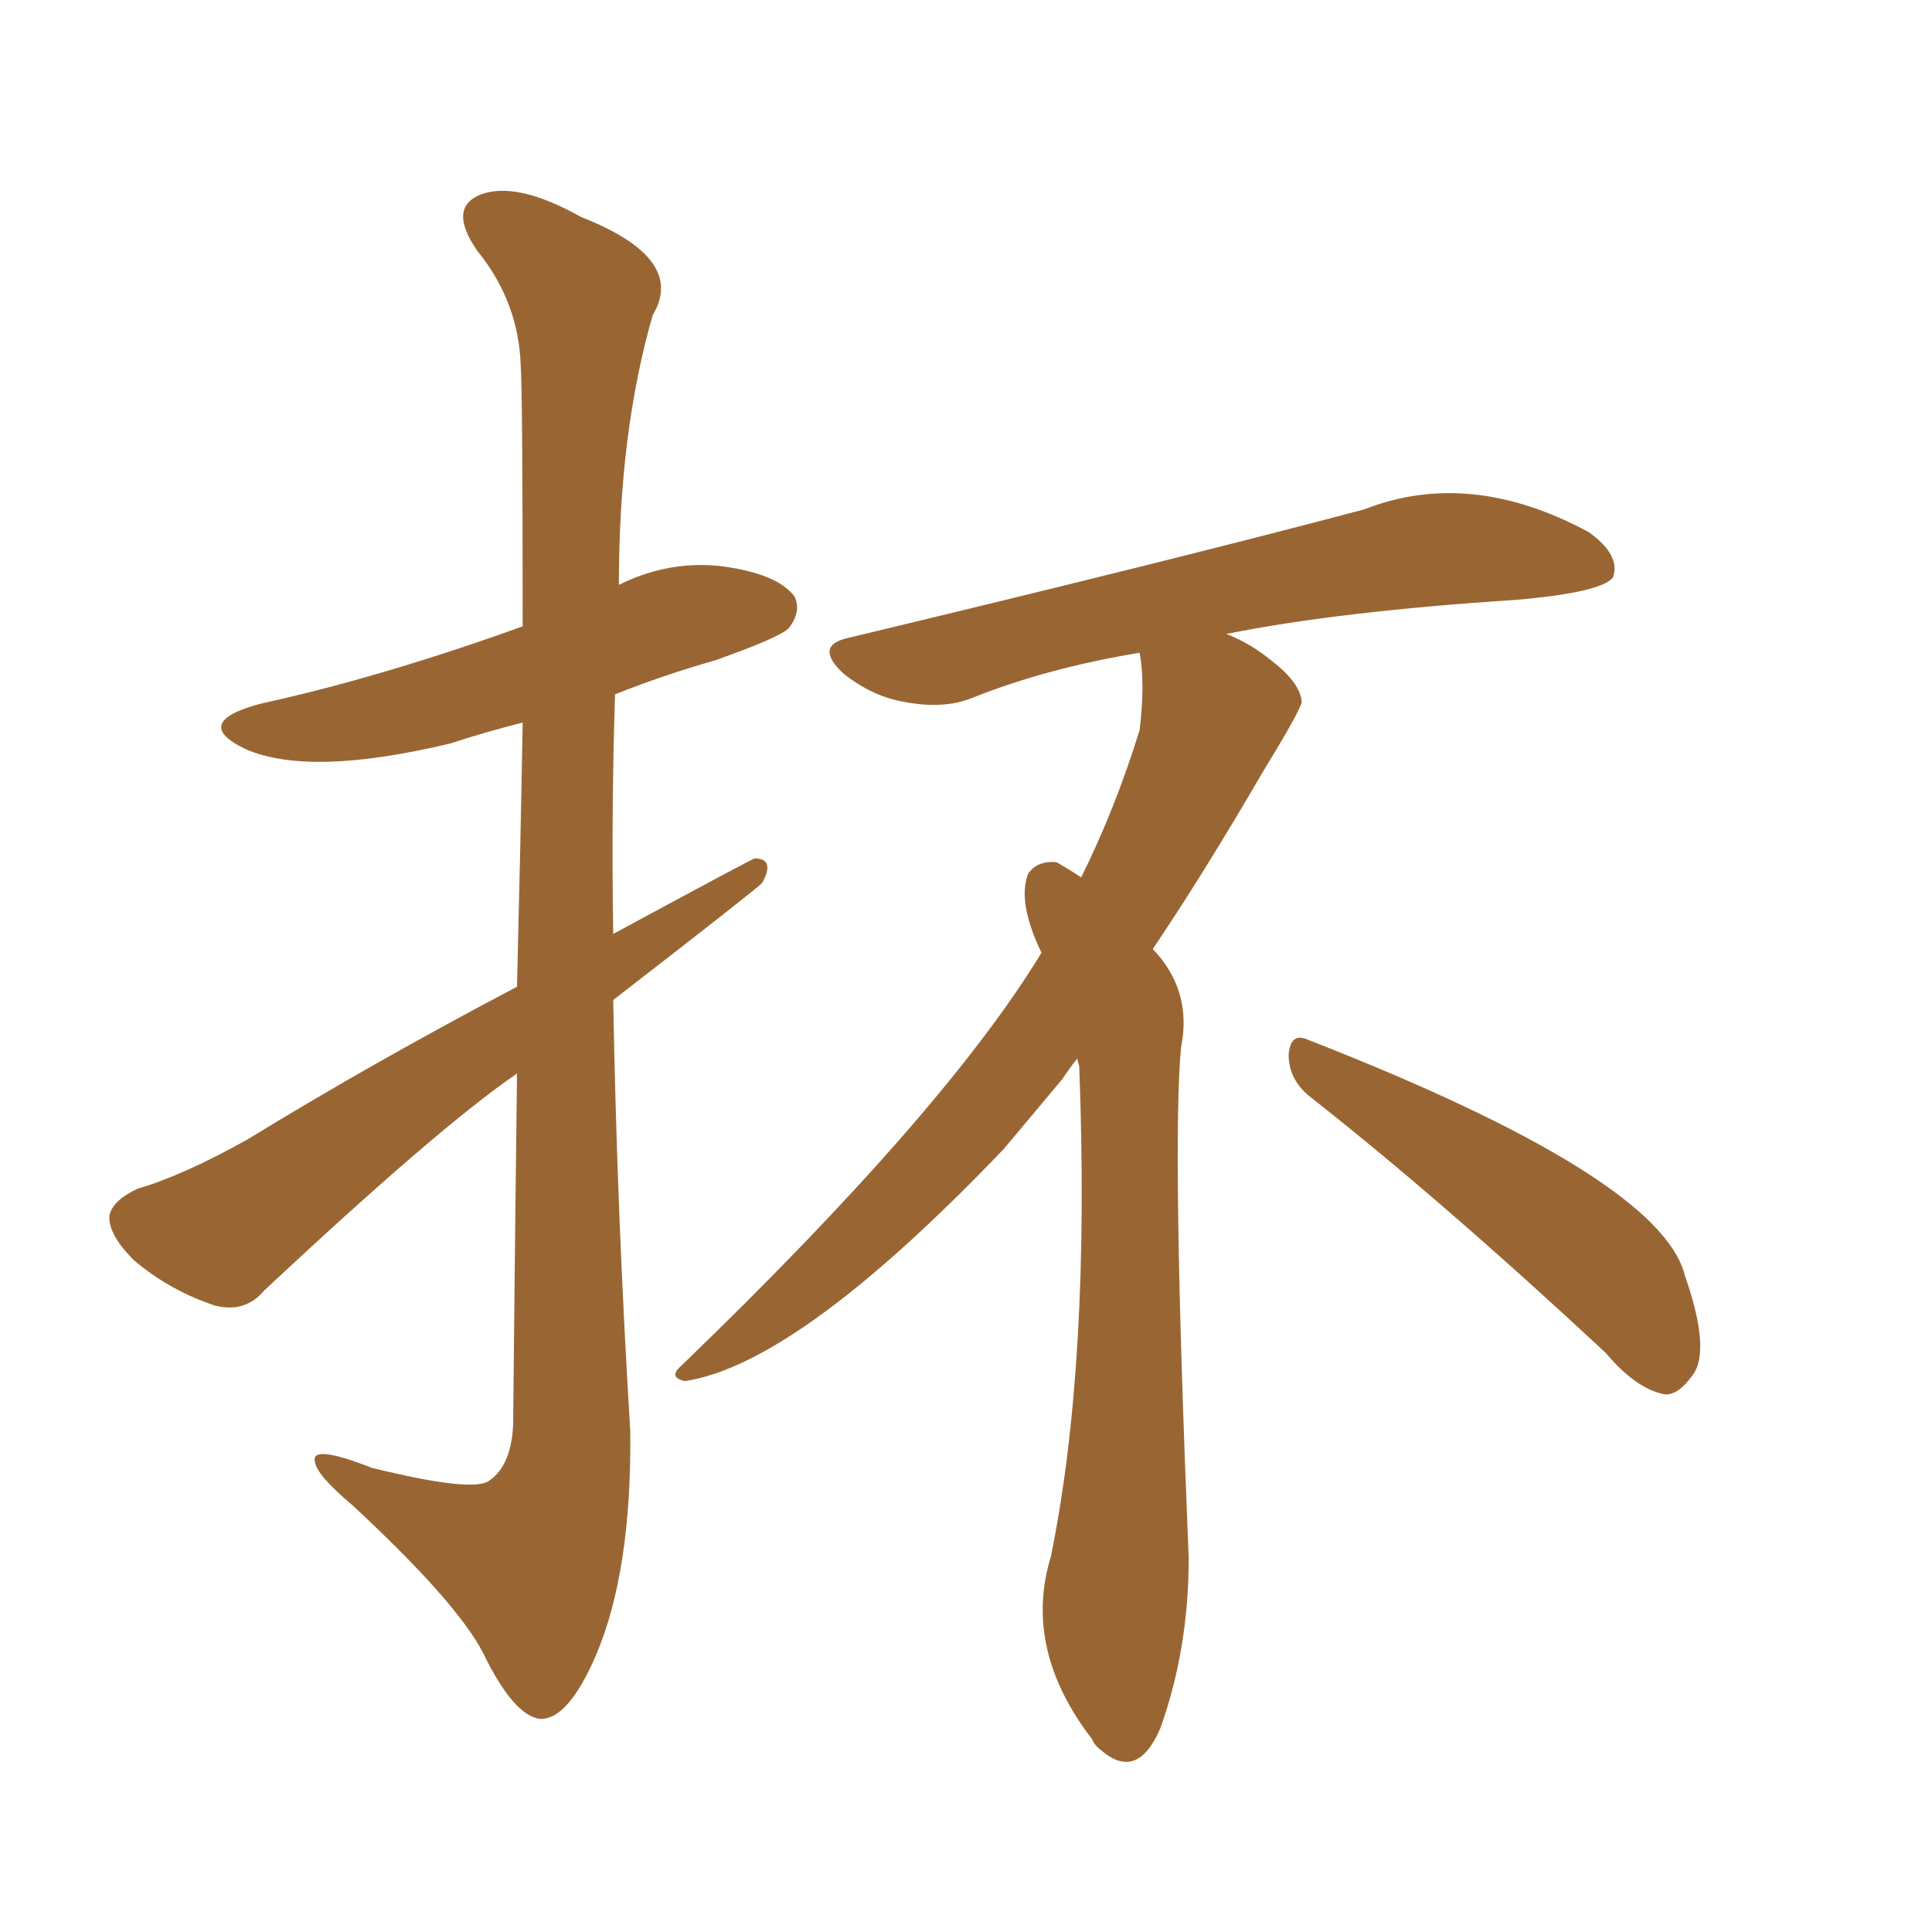 <svg xmlns="http://www.w3.org/2000/svg" xmlns:xlink="http://www.w3.org/1999/xlink" width="150" height="150"><path fill="#996633" padding="10" d="M83.64 82.18L83.64 82.18Q83.06 82.91 82.47 83.79L82.47 83.79Q80.13 86.57 77.93 89.21L77.93 89.21Q61.96 105.91 53.17 107.23L53.17 107.23Q51.86 106.93 52.88 106.05L52.88 106.05Q73.39 86.28 80.86 73.97L80.86 73.97Q78.96 70.02 79.83 67.82L79.83 67.82Q80.57 66.80 82.03 66.94L82.03 66.94Q83.06 67.53 83.94 68.12L83.94 68.12Q86.57 62.84 88.48 56.69L88.48 56.69Q88.92 53.03 88.48 50.68L88.48 50.68Q81.30 51.86 75.44 54.20L75.44 54.20Q73.24 55.08 70.17 54.49L70.17 54.49Q67.68 54.05 65.48 52.29L65.48 52.29Q63.13 50.10 65.92 49.51L65.92 49.51Q90.97 43.51 105.91 39.55L105.91 39.55Q114.11 36.33 123.34 41.31L123.34 41.31Q125.83 43.07 125.24 44.82L125.24 44.82Q124.37 46.00 117.63 46.58L117.63 46.58Q104.00 47.46 95.21 49.22L95.21 49.22Q97.12 49.95 98.88 51.42L98.88 51.42Q100.93 53.03 101.07 54.49L101.07 54.49Q100.93 55.22 98.14 59.77L98.14 59.77Q93.46 67.82 89.50 73.68L89.50 73.68Q92.58 76.90 91.70 81.30L91.70 81.30Q90.97 88.77 92.29 121.00L92.29 121.00Q92.29 128.03 90.09 134.18L90.09 134.18Q88.33 138.28 85.55 135.94L85.55 135.94Q84.96 135.50 84.81 135.06L84.81 135.06Q79.39 128.03 81.59 120.85L81.59 120.85Q84.67 105.76 83.79 82.76L83.79 82.76Q83.64 82.32 83.64 82.18ZM101.66 85.11L101.66 85.11Q100.05 83.79 100.05 81.88L100.05 81.88Q100.20 80.13 101.51 80.71L101.51 80.71Q128.91 91.41 130.81 99.02L130.81 99.02Q132.86 104.88 131.40 106.79L131.40 106.79Q130.22 108.40 129.20 108.25L129.20 108.25Q127.00 107.81 124.66 105.03L124.66 105.03Q111.91 93.16 101.66 85.11ZM40.14 76.61L40.14 76.61L40.14 76.61Q40.43 64.89 40.58 56.10L40.58 56.10Q37.65 56.84 35.01 57.71L35.01 57.71Q24.02 60.35 19.04 58.15L19.04 58.15Q14.79 56.10 20.21 54.64L20.21 54.64Q29.59 52.59 40.58 48.63L40.58 48.63Q40.58 30.62 40.43 28.42L40.43 28.42Q40.28 23.44 37.06 19.48L37.06 19.48Q34.72 16.11 37.35 15.09L37.35 15.09Q40.14 14.06 45.12 16.85L45.12 16.85Q53.32 20.07 50.68 24.46L50.68 24.46Q48.05 33.54 48.05 45.41L48.05 45.41Q51.86 43.51 55.96 43.95L55.96 43.95Q60.35 44.53 61.67 46.29L61.67 46.29Q62.26 47.46 61.23 48.78L61.23 48.78Q60.50 49.51 55.52 51.27L55.52 51.27Q51.42 52.44 47.75 53.91L47.75 53.91Q47.46 63.13 47.61 72.51L47.61 72.51Q58.45 66.65 58.59 66.65L58.59 66.65Q60.21 66.65 59.18 68.55L59.18 68.55Q58.59 69.14 47.61 77.64L47.61 77.64Q47.90 94.19 48.93 111.04L48.93 111.04Q49.07 121.88 46.29 128.47L46.29 128.47Q44.09 133.59 41.89 133.45L41.89 133.45Q39.84 133.15 37.50 128.32L37.50 128.32Q35.45 124.37 27.39 116.89L27.39 116.89Q24.61 114.55 24.46 113.53L24.46 113.53Q24.02 112.06 28.86 113.96L28.86 113.96Q36.62 115.87 37.94 114.99L37.94 114.99Q39.70 113.82 39.84 110.60L39.84 110.60Q39.99 95.36 40.14 83.35L40.14 83.35Q34.13 87.45 20.51 100.20L20.51 100.20Q19.04 101.95 16.70 101.37L16.70 101.37Q13.18 100.20 10.40 97.85L10.40 97.85Q8.35 95.80 8.50 94.34L8.50 94.34Q8.79 93.16 10.69 92.29L10.69 92.29Q14.21 91.26 19.19 88.48L19.19 88.48Q29.00 82.47 40.14 76.61Z"/></svg>
